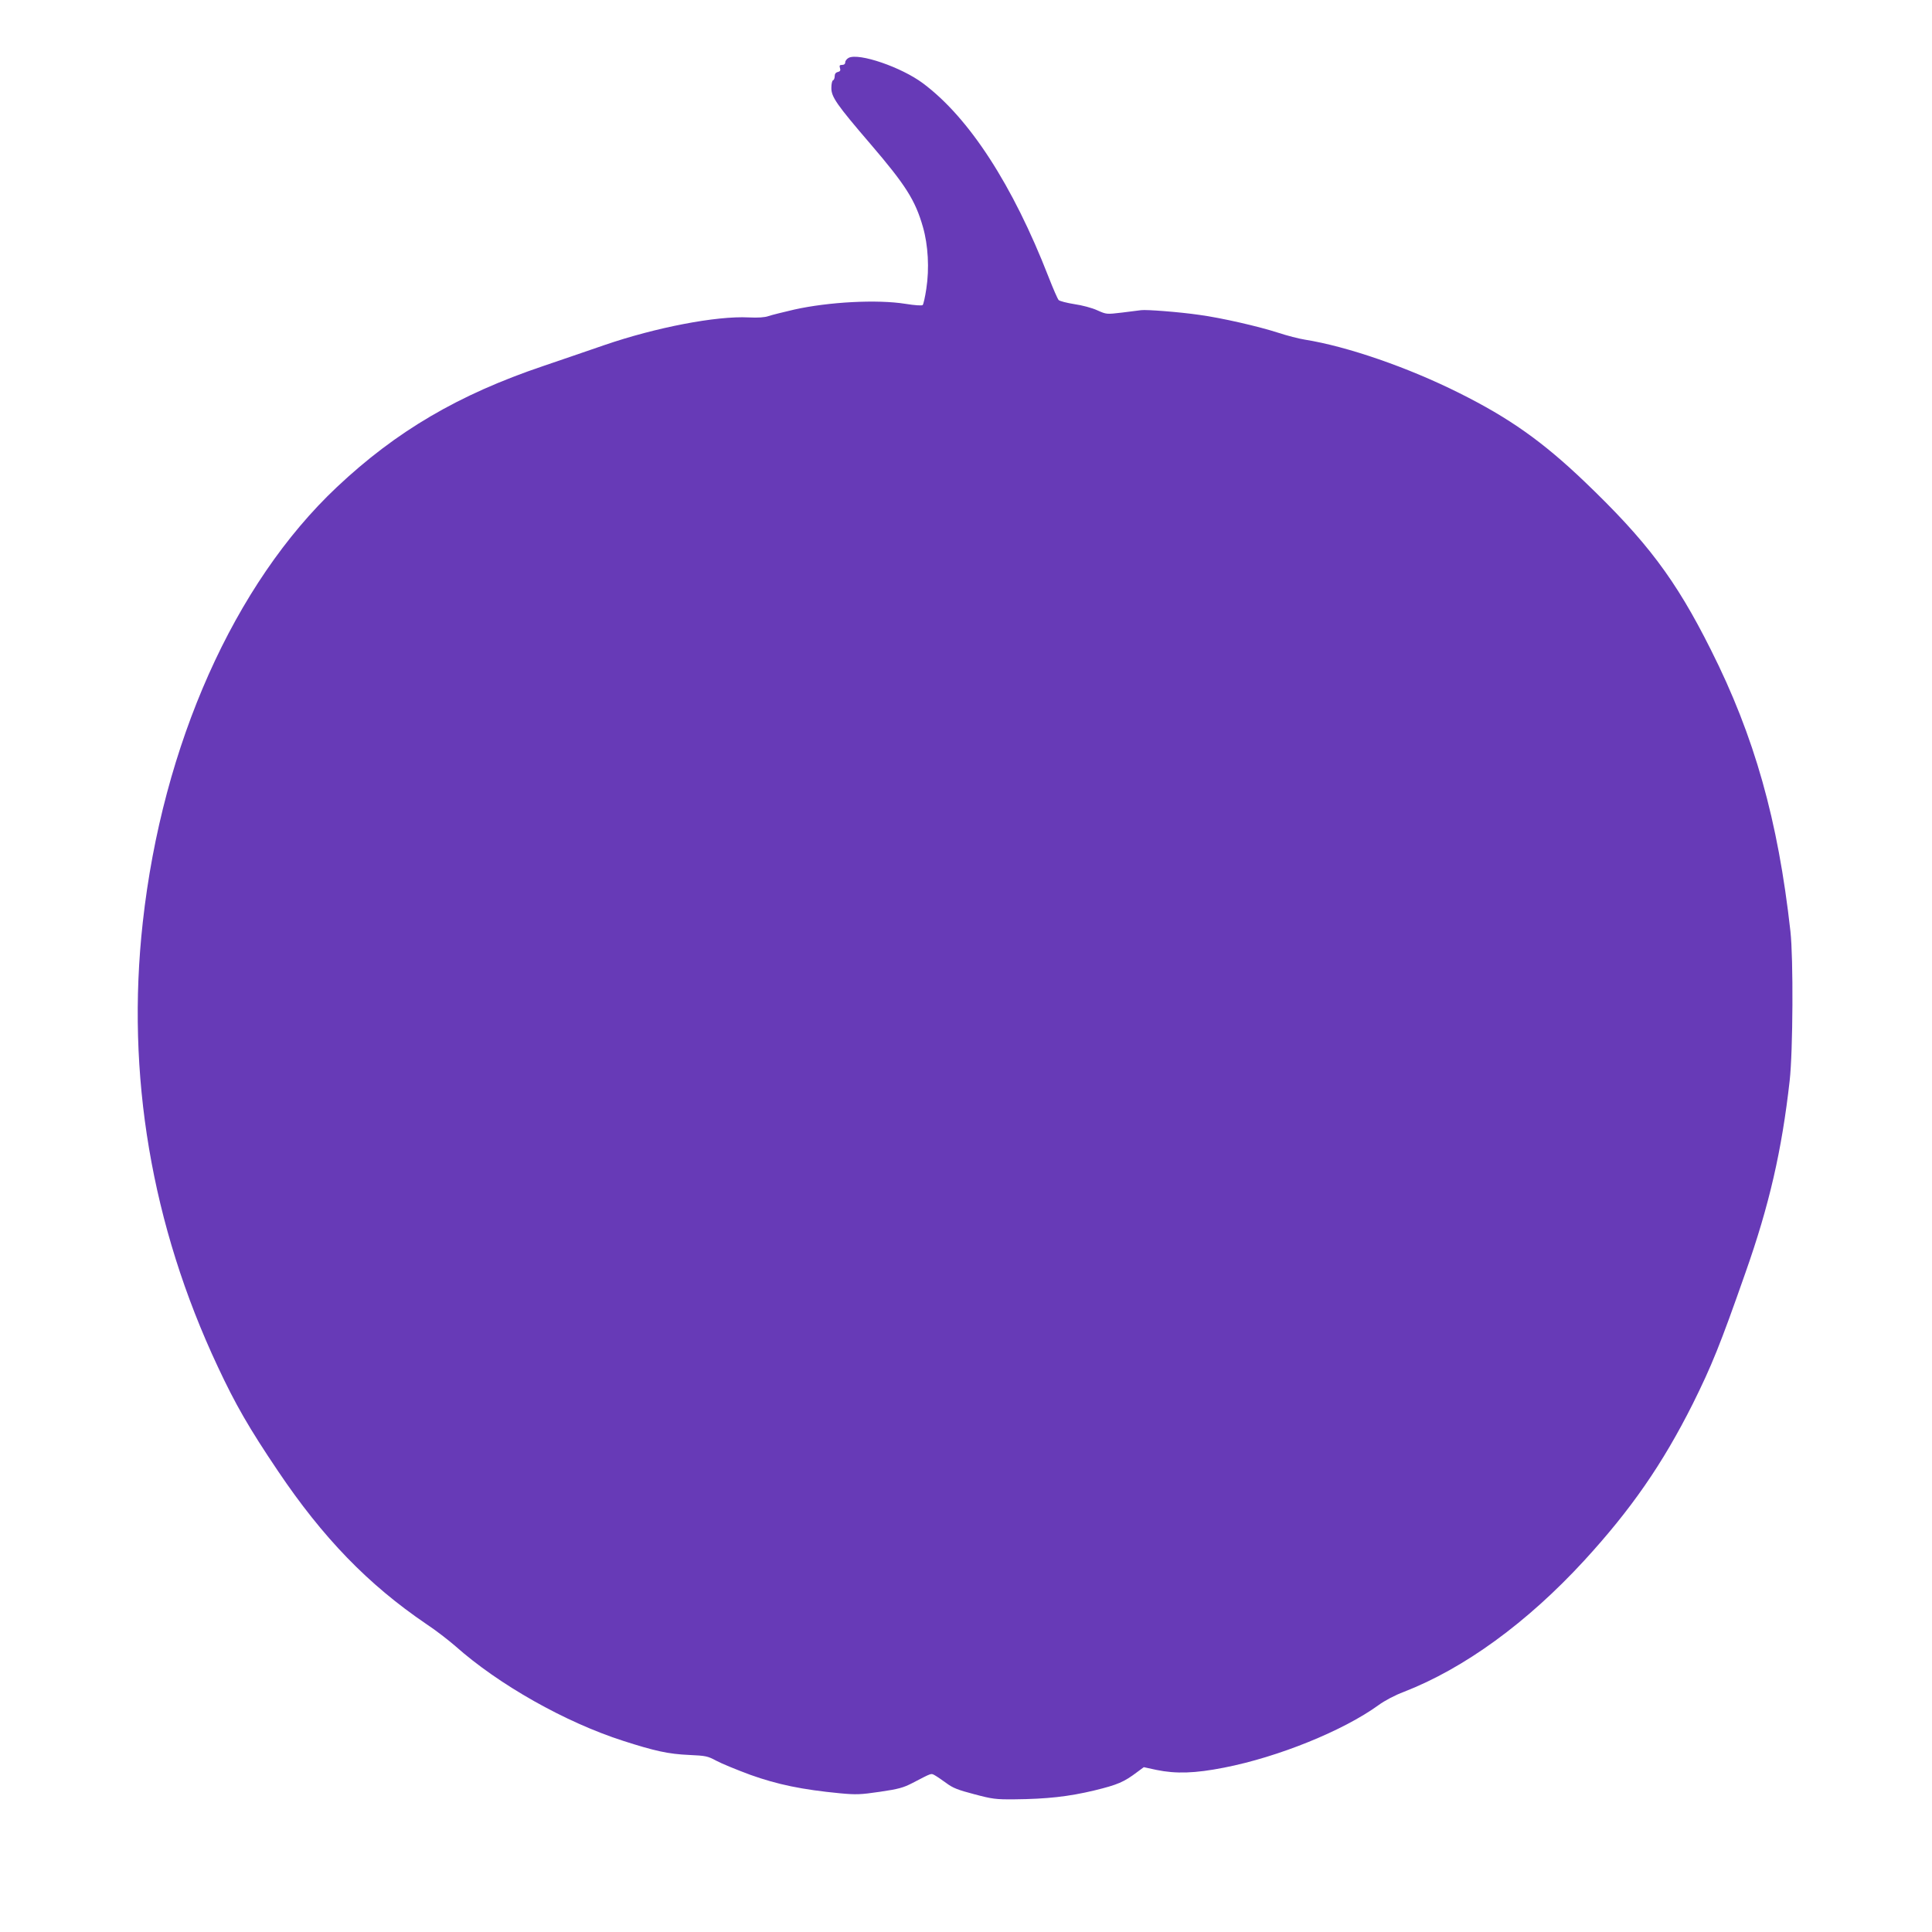 <?xml version="1.0" standalone="no"?>
<!DOCTYPE svg PUBLIC "-//W3C//DTD SVG 20010904//EN"
 "http://www.w3.org/TR/2001/REC-SVG-20010904/DTD/svg10.dtd">
<svg version="1.0" xmlns="http://www.w3.org/2000/svg"
 width="1280pt" height="1280pt" viewBox="0 0 1280 1280"
 preserveAspectRatio="xMidYMid meet">
<g transform="translate(0,1280) scale(0.1,-0.1)"
fill="#673ab7" stroke="none">
<path d="M5623 12417 c-13 -7 -23 -20 -23 -29 0 -12 -8 -18 -21 -18 -16 0 -19
-4 -14 -21 5 -15 2 -22 -14 -26 -14 -3 -21 -13 -21 -28 0 -13 -5 -25 -11 -27
-6 -2 -11 -24 -11 -50 -1 -59 34 -110 259 -372 233 -272 297 -372 348 -551 34
-119 43 -274 22 -409 -8 -54 -19 -102 -24 -107 -5 -5 -52 -2 -114 8 -187 30
-508 13 -737 -38 -73 -17 -150 -36 -170 -43 -25 -9 -68 -12 -132 -9 -214 11
-614 -66 -955 -183 -121 -42 -304 -104 -406 -139 -560 -189 -973 -431 -1367
-802 -680 -640 -1156 -1707 -1286 -2883 -112 -1009 57 -2008 497 -2945 117
-250 206 -405 398 -690 298 -443 598 -753 984 -1015 61 -40 147 -107 192 -146
288 -256 729 -505 1113 -628 208 -67 299 -87 435 -93 112 -5 124 -8 180 -38
33 -18 135 -60 227 -94 179 -64 343 -98 593 -122 108 -10 135 -9 265 10 123
18 155 27 215 58 131 68 122 65 147 52 13 -7 47 -30 77 -52 44 -33 78 -46 185
-74 120 -32 142 -35 266 -34 216 2 360 18 531 59 155 38 195 55 285 123 l42
31 83 -18 c130 -27 256 -23 449 15 359 70 790 245 1023 414 41 30 109 66 168
88 401 156 817 459 1194 869 311 339 519 639 720 1039 125 252 181 389 348
866 159 450 242 813 294 1275 22 195 25 812 5 990 -82 736 -238 1291 -527
1865 -235 469 -425 720 -840 1117 -276 263 -493 417 -825 583 -341 171 -744
310 -1026 355 -38 6 -116 26 -174 45 -129 42 -377 99 -525 119 -131 19 -350
36 -385 31 -14 -2 -71 -9 -127 -16 -102 -12 -102 -12 -163 15 -34 16 -102 34
-152 41 -50 8 -97 20 -104 27 -7 7 -37 76 -67 153 -237 609 -526 1055 -832
1283 -143 107 -424 203 -492 169z"/>
</g>
</svg>

